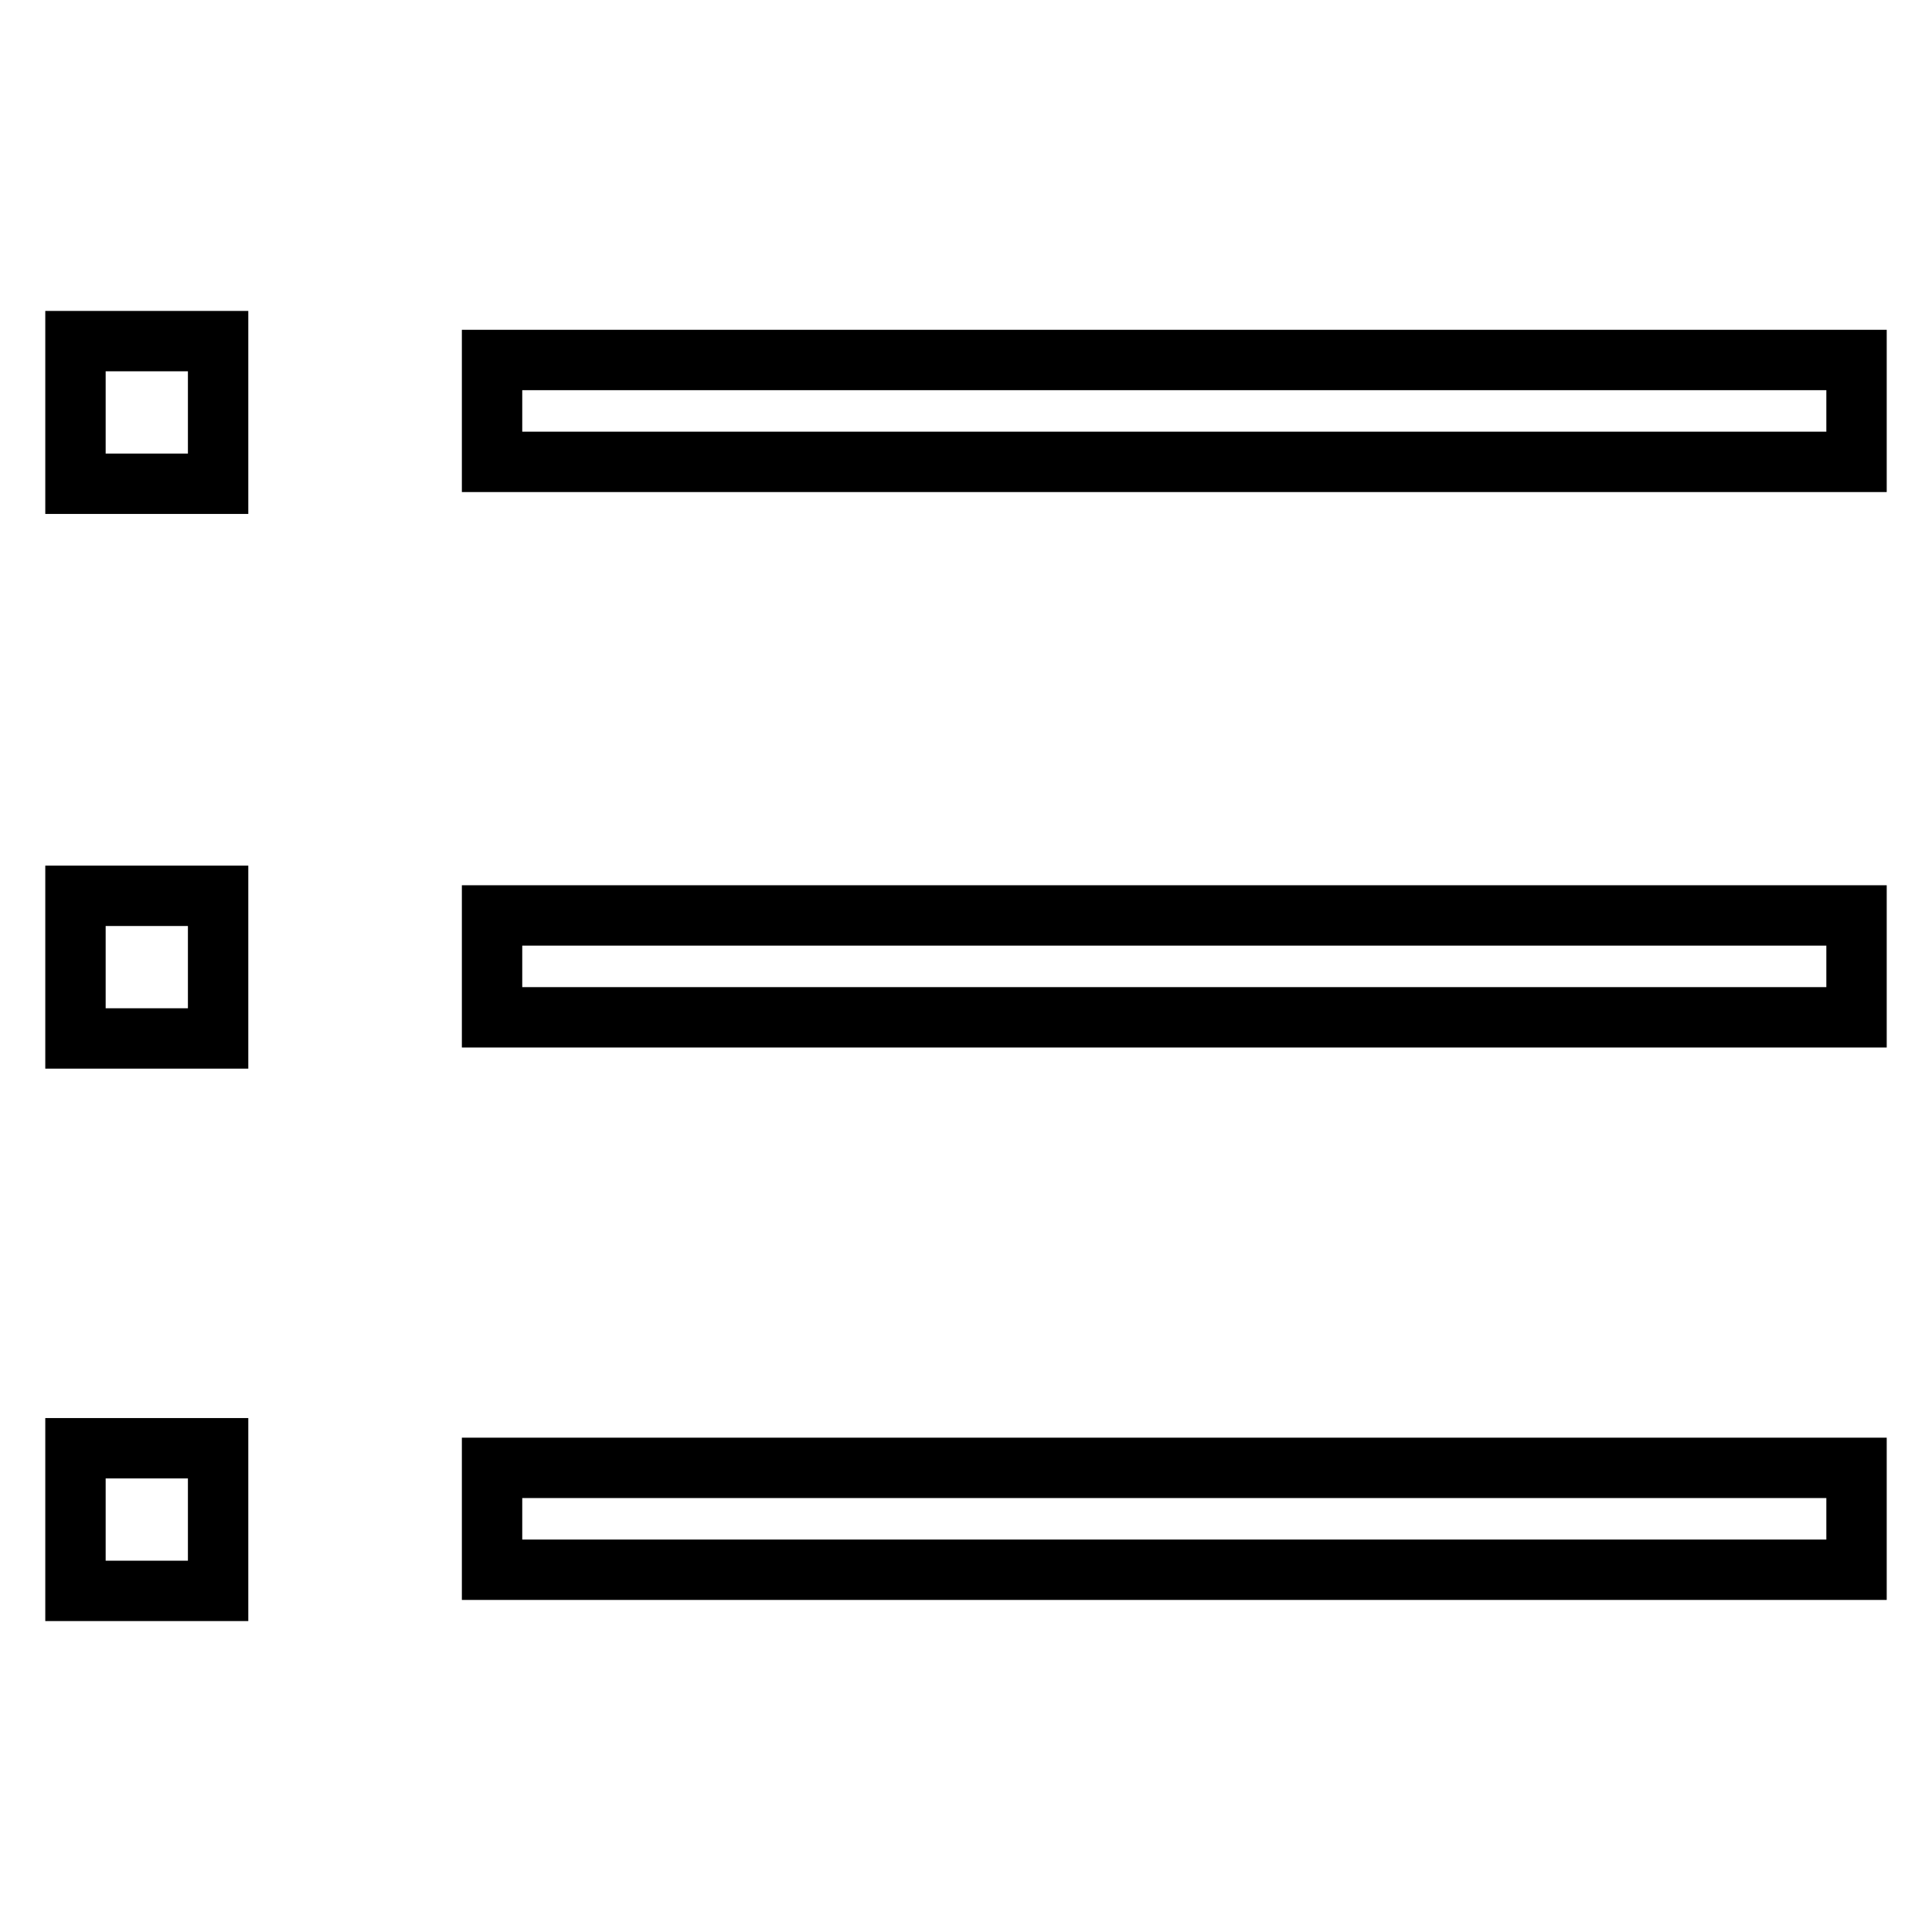 <?xml version="1.0" encoding="utf-8"?>
<!-- Svg Vector Icons : http://www.onlinewebfonts.com/icon -->
<!DOCTYPE svg PUBLIC "-//W3C//DTD SVG 1.1//EN" "http://www.w3.org/Graphics/SVG/1.1/DTD/svg11.dtd">
<svg version="1.1" xmlns="http://www.w3.org/2000/svg" xmlns:xlink="http://www.w3.org/1999/xlink" x="0px" y="0px" viewBox="0 0 256 256" enable-background="new 0 0 256 256" xml:space="preserve">
<g> <path stroke-width="8" fill-opacity="0" stroke="#000000"  d="M65.2,47.7H246v13.5H65.2V47.7z M65.2,121.3H246v13.5H65.2V121.3z M65.2,194.5H246V208H65.2V194.5z  M10,45.2h18.9v18.9H10V45.2z M10,118.7h18.9v18.9H10V118.7z M10,191.9h18.9v18.9H10V191.9z"/></g>
</svg>